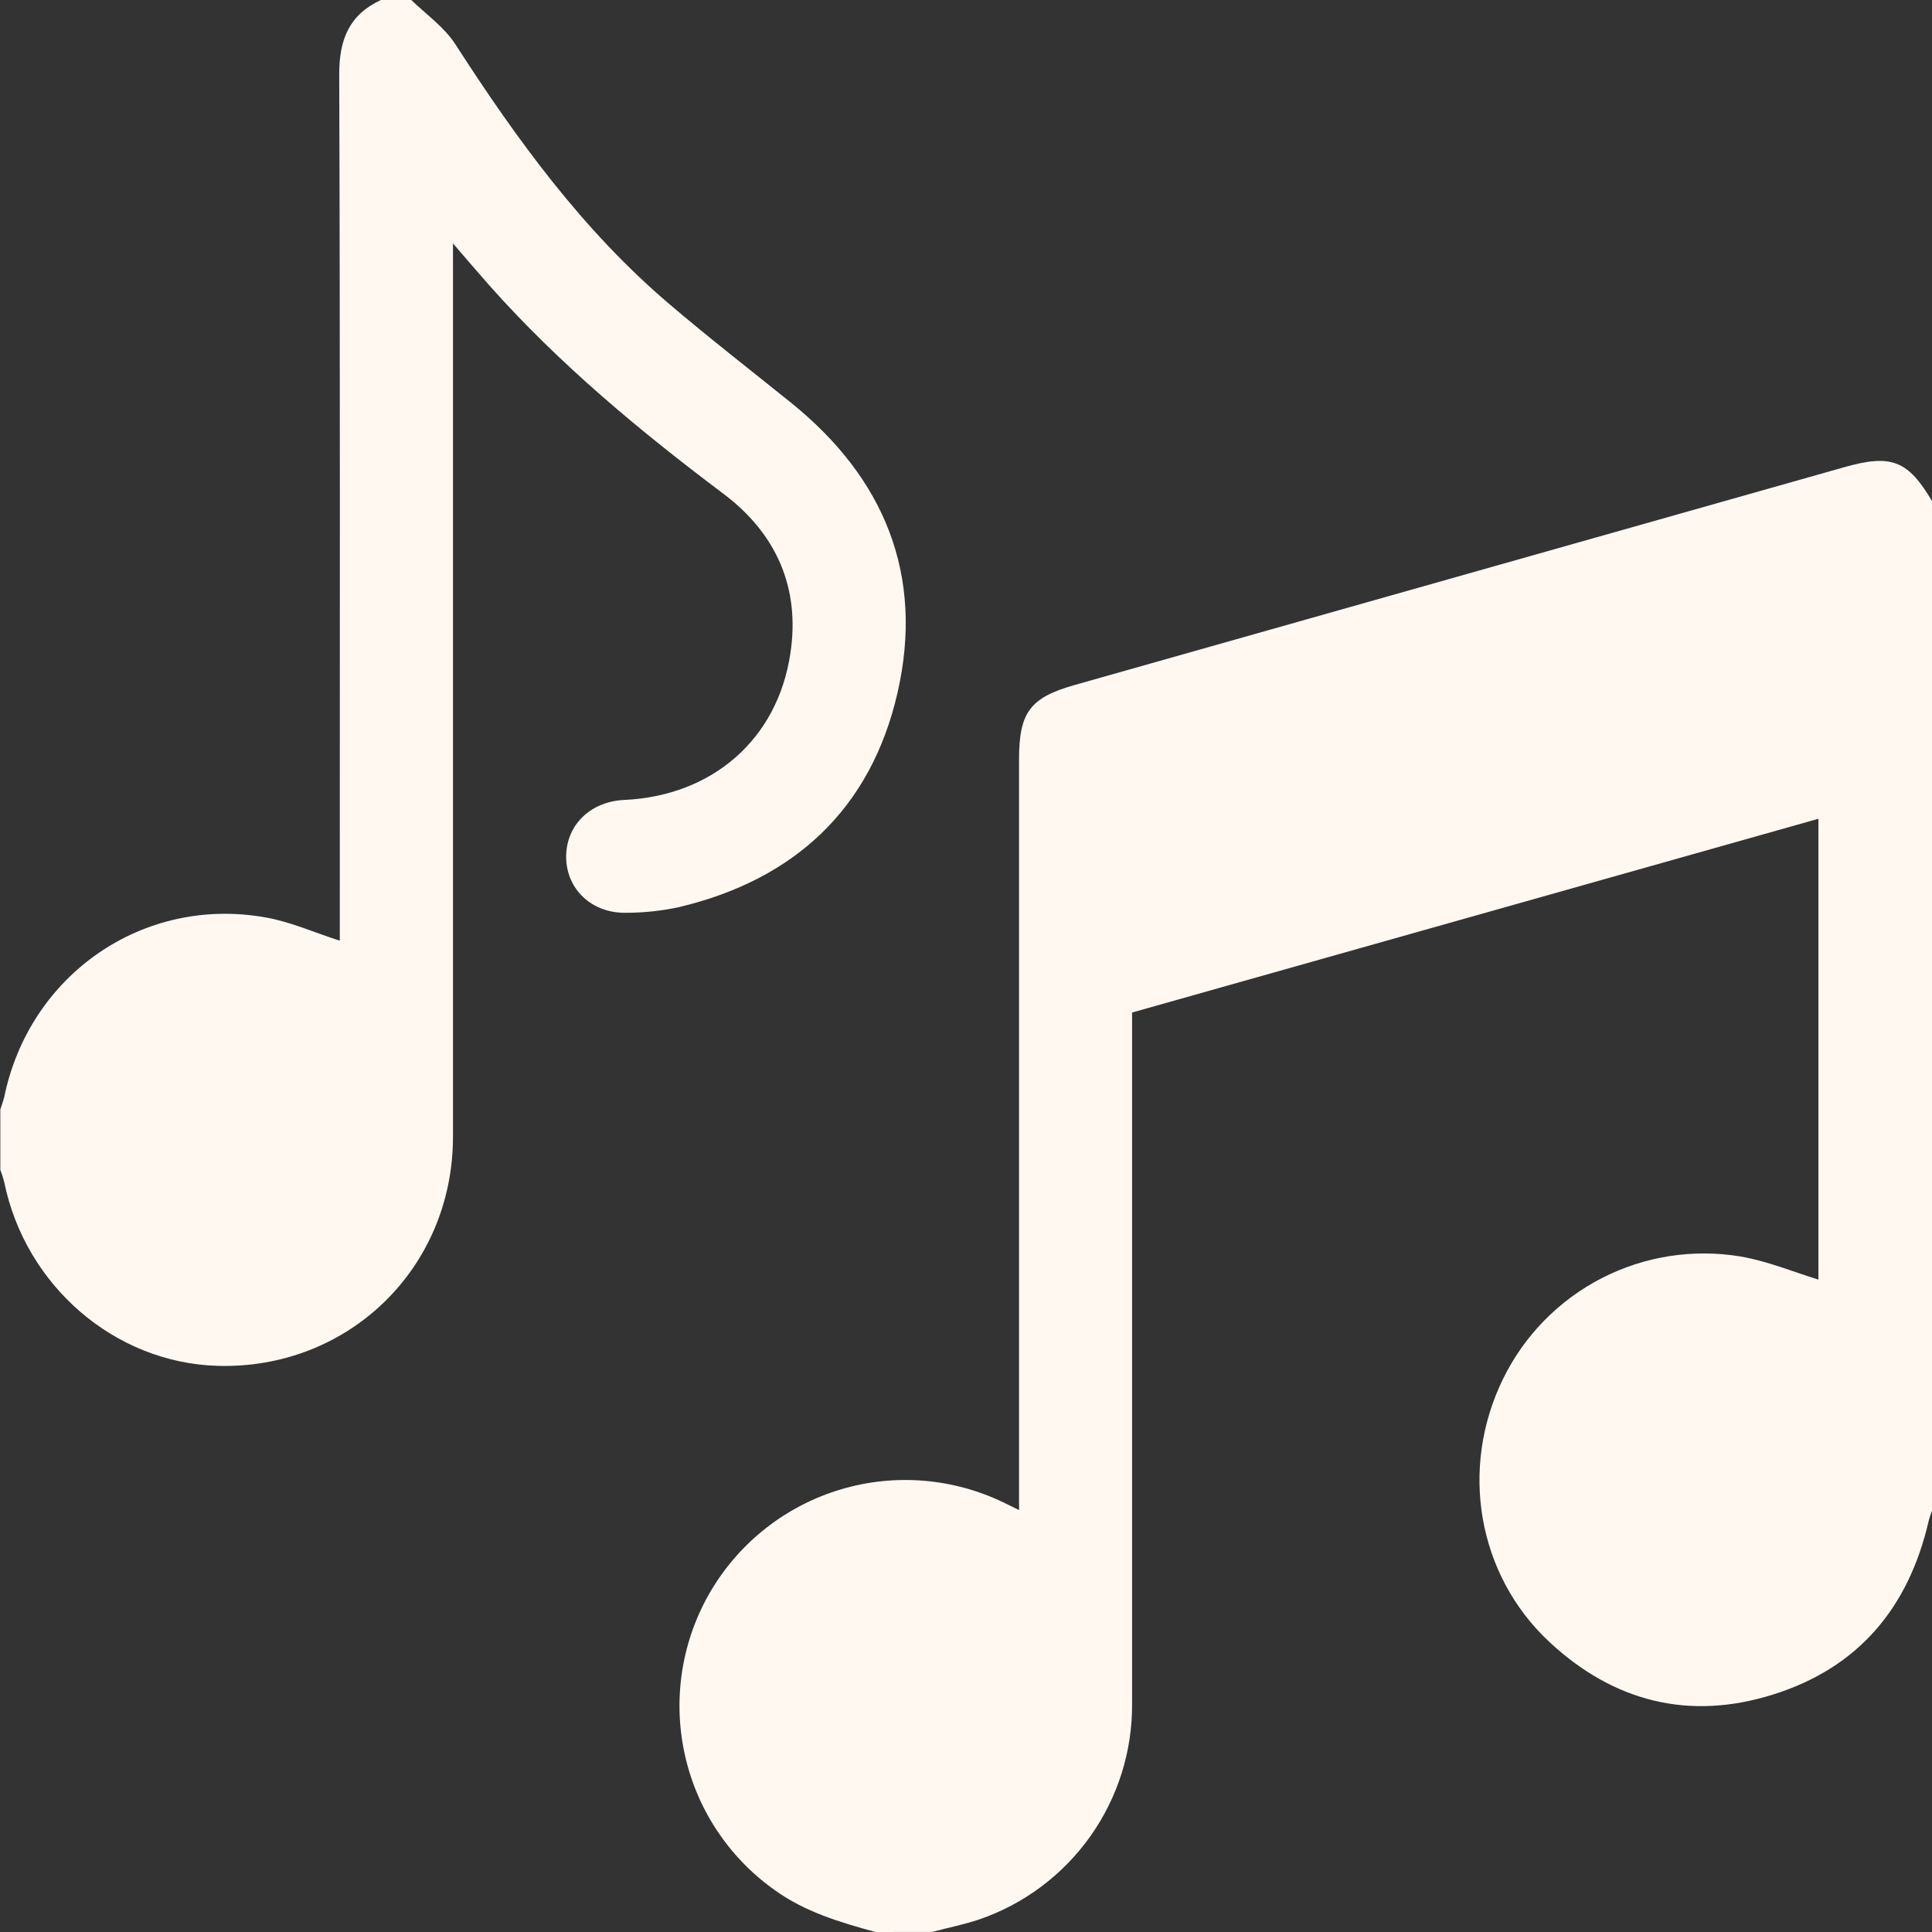 <?xml version="1.0" encoding="UTF-8"?> <svg xmlns="http://www.w3.org/2000/svg" width="24" height="24" viewBox="0 0 24 24" fill="none"><rect x="0" y="0" width="24" height="24" fill="#333333" stroke="none"/> <g clip-path="url(#clip0_60_19)"> <path d="M10.875 24C10.433 23.879 9.996 23.75 9.616 23.474C9.043 23.065 8.645 22.456 8.501 21.768C8.356 21.08 8.475 20.362 8.834 19.757C9.194 19.153 9.767 18.705 10.441 18.503C11.114 18.301 11.839 18.36 12.472 18.667C12.521 18.69 12.568 18.715 12.659 18.759V9.431C12.659 8.851 12.796 8.666 13.347 8.51L22.909 5.804C23.498 5.637 23.703 5.719 24.006 6.234V18.75C23.989 18.8 23.969 18.849 23.957 18.901C23.707 19.976 23.082 20.722 22.019 21.052C20.979 21.378 20.041 21.137 19.247 20.397C18.351 19.562 18.128 18.236 18.673 17.126C18.936 16.589 19.365 16.152 19.897 15.878C20.428 15.605 21.034 15.51 21.624 15.609C21.953 15.666 22.269 15.796 22.589 15.896V10.171L14.063 12.578V12.868C14.063 15.632 14.063 18.396 14.063 21.161C14.068 21.751 13.887 22.327 13.546 22.809C13.205 23.29 12.722 23.653 12.164 23.844C11.976 23.907 11.774 23.948 11.579 23.999L10.875 24Z" fill="#FFF8F1"></path> <path d="M5.109 -1.71661e-05C5.297 0.182 5.519 0.337 5.656 0.549C6.417 1.729 7.236 2.859 8.312 3.775C8.805 4.195 9.317 4.593 9.822 4.999C10.987 5.937 11.484 7.144 11.149 8.607C10.819 10.045 9.871 10.928 8.433 11.269C8.219 11.315 8.002 11.338 7.783 11.339C7.352 11.349 7.033 11.045 7.033 10.643C7.033 10.251 7.332 9.956 7.756 9.937C8.847 9.886 9.658 9.187 9.818 8.119C9.943 7.301 9.643 6.626 8.983 6.131C7.944 5.35 6.948 4.523 6.082 3.549C5.943 3.392 5.807 3.232 5.627 3.024V3.341C5.627 6.934 5.627 10.528 5.627 14.121C5.627 15.756 4.325 17.015 2.7 16.967C1.423 16.929 0.314 15.971 0.052 14.682C0.039 14.631 0.023 14.581 0.004 14.531V13.781C0.022 13.732 0.038 13.681 0.052 13.63C0.364 12.107 1.779 11.124 3.302 11.397C3.611 11.452 3.905 11.584 4.221 11.686V11.42C4.221 7.92 4.226 4.42 4.214 0.92C4.214 0.489 4.339 0.18 4.736 -0.002L5.109 -1.71661e-05Z" fill="#FFF8F1"></path> </g> <defs> <clipPath id="clip0_60_19"> <rect width="24" height="24" fill="white"></rect> </clipPath> </defs> </svg> 